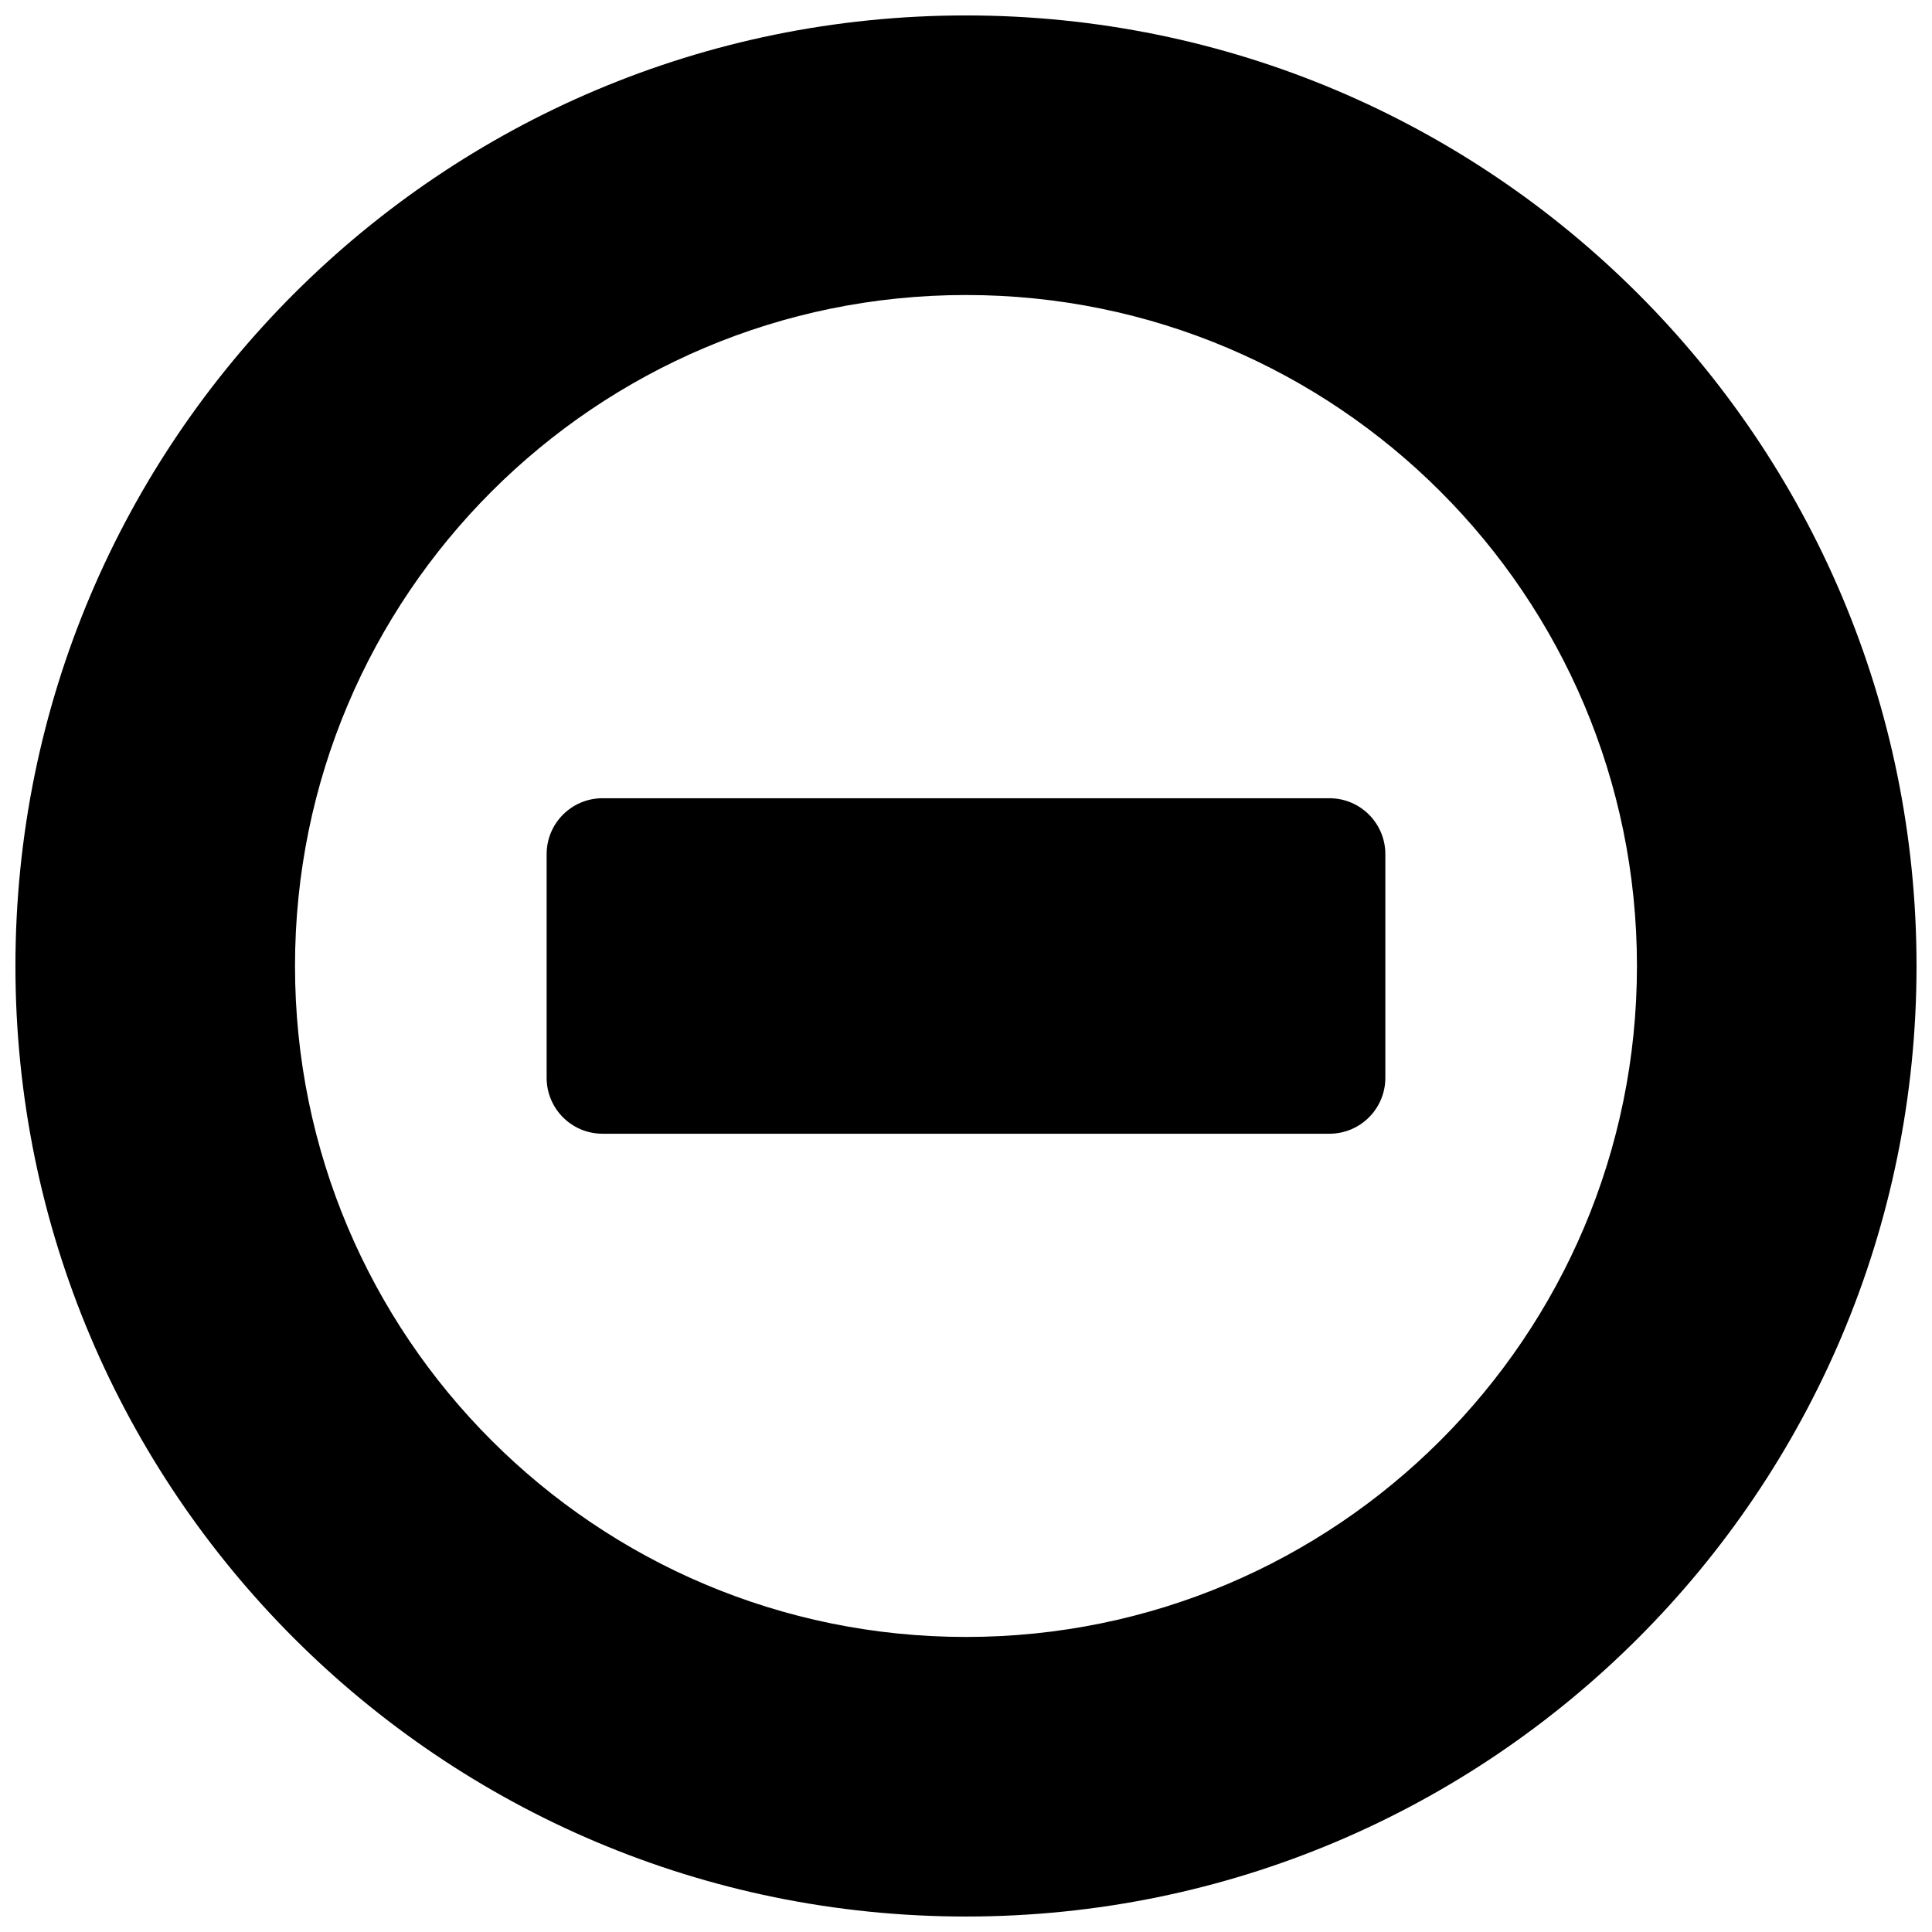 <?xml version="1.0" encoding="UTF-8"?>
<!-- Uploaded to: ICON Repo, www.svgrepo.com, Generator: ICON Repo Mixer Tools -->
<svg width="800px" height="800px" version="1.1" viewBox="144 144 512 512" xmlns="http://www.w3.org/2000/svg">
 <defs>
  <clipPath id="a">
   <path d="m148.09 148.09h503.81v503.81h-503.81z"/>
  </clipPath>
 </defs>
 <g clip-path="url(#a)">
  <path d="m400 651.9c-139.12 0-251.91-112.78-251.91-251.9 0-139.12 112.78-251.91 251.91-251.91 139.12 0 251.9 112.78 251.9 251.91 0 139.12-112.78 251.9-251.9 251.9zm0-74.09c98.203 0 177.81-79.609 177.81-177.81 0-98.207-79.609-177.82-177.81-177.82-98.207 0-177.82 79.609-177.82 177.82 0 98.203 79.609 177.81 177.82 177.81zm-96.316-222.27h192.63c8.184 0 14.816 6.637 14.816 14.82v59.27c0 8.184-6.633 14.82-14.816 14.82h-192.63c-8.184 0-14.82-6.637-14.82-14.82v-59.27c0-8.184 6.637-14.82 14.82-14.82z"/>
 </g>
</svg>